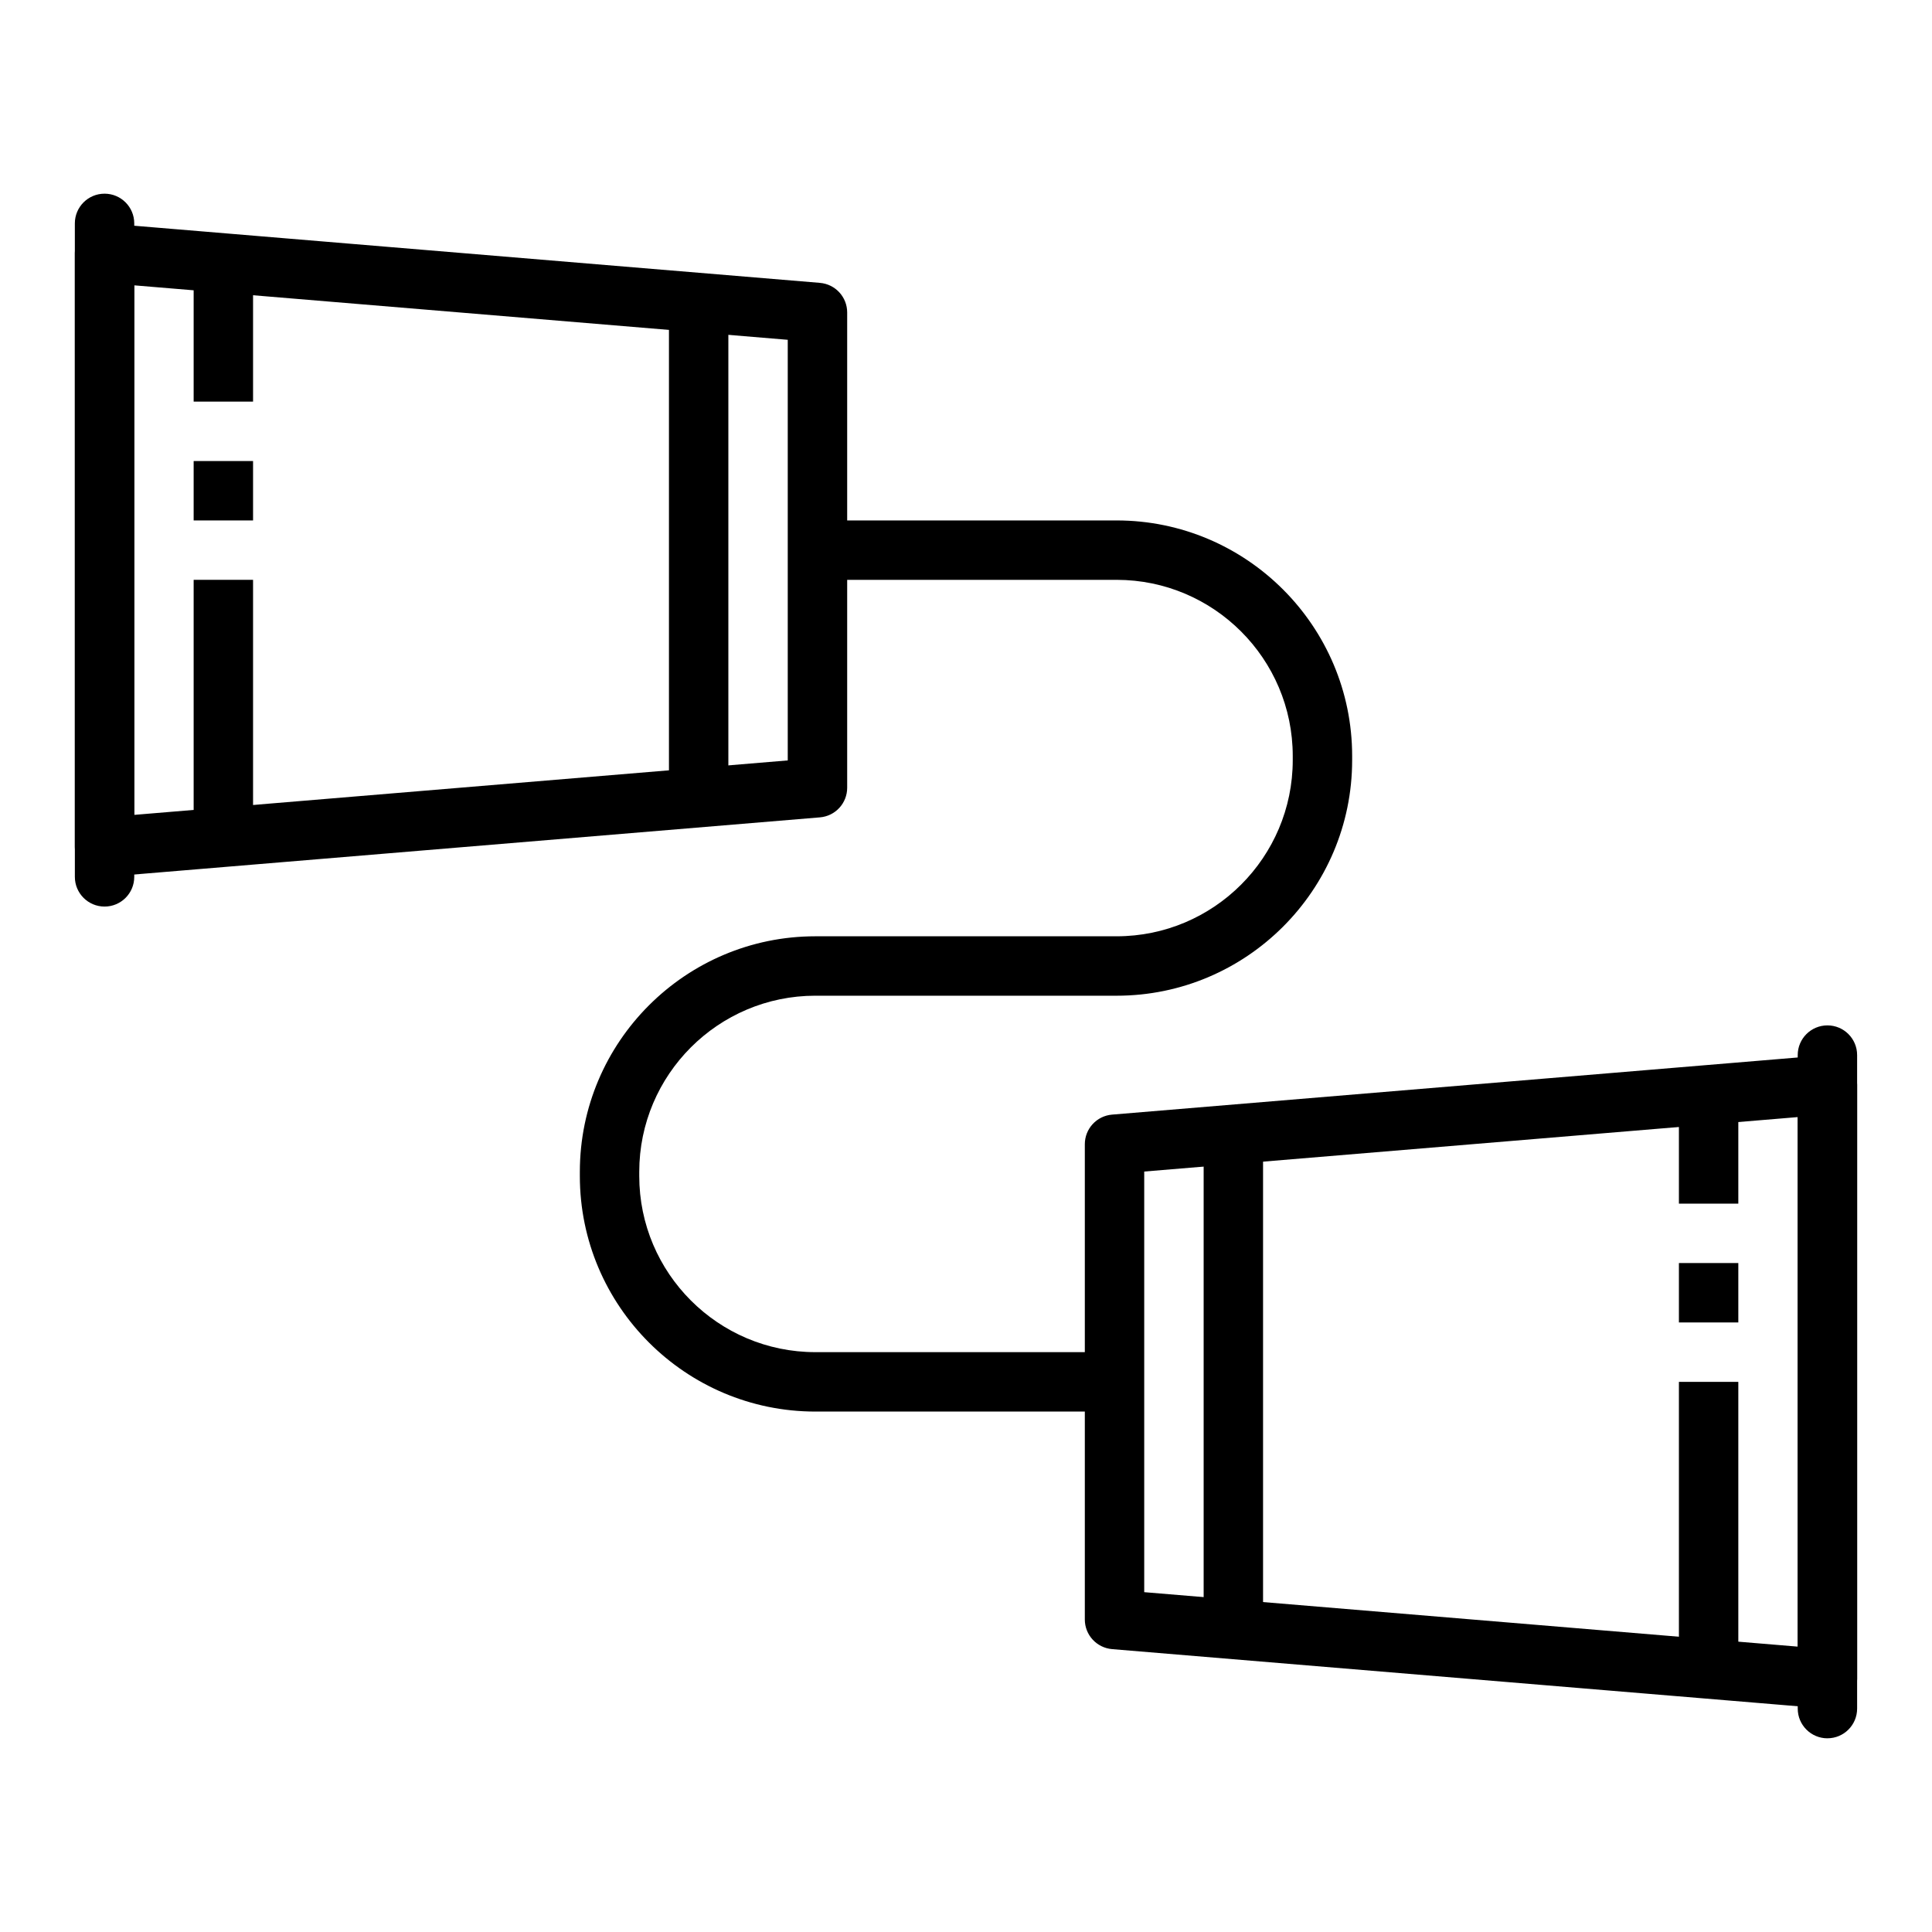 <?xml version="1.0" encoding="UTF-8"?>
<!-- The Best Svg Icon site in the world: iconSvg.co, Visit us! https://iconsvg.co -->
<svg fill="#000000" width="800px" height="800px" version="1.1" viewBox="144 144 512 512" xmlns="http://www.w3.org/2000/svg">
 <g>
  <path d="m171.71 384.25c-4.352 0-7.871-3.527-7.871-7.871l-0.004-173.18c0-4.344 3.519-7.871 7.871-7.871 4.352 0 7.871 3.527 7.871 7.871v173.18c0.004 4.344-3.516 7.871-7.867 7.871z"/>
  <path d="m171.71 376.38c-1.969 0-3.871-0.738-5.328-2.078-1.625-1.496-2.547-3.59-2.547-5.793v-157.44c0-2.203 0.922-4.297 2.543-5.793 1.613-1.488 3.801-2.242 5.984-2.055l188.93 15.742c4.086 0.348 7.219 3.754 7.219 7.848v125.95c0 4.094-3.133 7.504-7.219 7.848l-188.93 15.742c-0.211 0.02-0.441 0.027-0.652 0.027zm7.871-156.76v140.33l173.18-14.43v-111.47z"/>
  <path d="m321.28 222.88h15.742v133.82h-15.742z"/>
  <path d="m195.32 297.66h15.742v70.848h-15.742z"/>
  <path d="m195.32 266.18h15.742v15.742h-15.742z"/>
  <path d="m195.32 211.07h15.742v39.359h-15.742z"/>
  <path d="m628.29 604.67c-4.352 0-7.871-3.527-7.871-7.871l-0.004-173.19c0-4.344 3.519-7.871 7.871-7.871 4.352 0 7.871 3.527 7.871 7.871v173.18c0.004 4.348-3.516 7.875-7.867 7.875z"/>
  <path d="m628.29 596.8c-0.211 0-0.441-0.008-0.652-0.023l-188.93-15.742c-4.086-0.352-7.219-3.758-7.219-7.852v-125.95c0-4.094 3.133-7.504 7.219-7.848l188.93-15.742c2.203-0.172 4.367 0.566 5.984 2.055 1.617 1.492 2.539 3.586 2.539 5.793v157.44c0 2.203-0.922 4.297-2.543 5.793-1.457 1.336-3.363 2.078-5.328 2.078zm-181.06-30.859 173.18 14.43v-140.33l-173.18 14.43z"/>
  <path d="m462.98 443.29h15.742v133.82h-15.742z"/>
  <path d="m588.93 510.21h15.742v78.719h-15.742z"/>
  <path d="m588.93 478.72h15.742v15.742h-15.742z"/>
  <path d="m588.93 431.49h15.742v31.488h-15.742z"/>
  <path d="m439.36 518.08h-79.273c-34.414 0-62.422-28.008-62.422-62.426v-1.102c0-34.426 28.008-62.426 62.426-62.426h79.82c25.742 0 46.68-20.941 46.68-46.68v-1.102c0-25.742-20.941-46.68-46.68-46.68h-79.273v-15.742h79.27c34.418 0 62.426 28.008 62.426 62.426v1.102c0 34.426-28.008 62.426-62.426 62.426l-79.82-0.004c-25.738 0-46.68 20.938-46.68 46.68v1.102c0 25.742 20.941 46.68 46.68 46.68l79.273 0.004z"/>
 </g>
</svg>